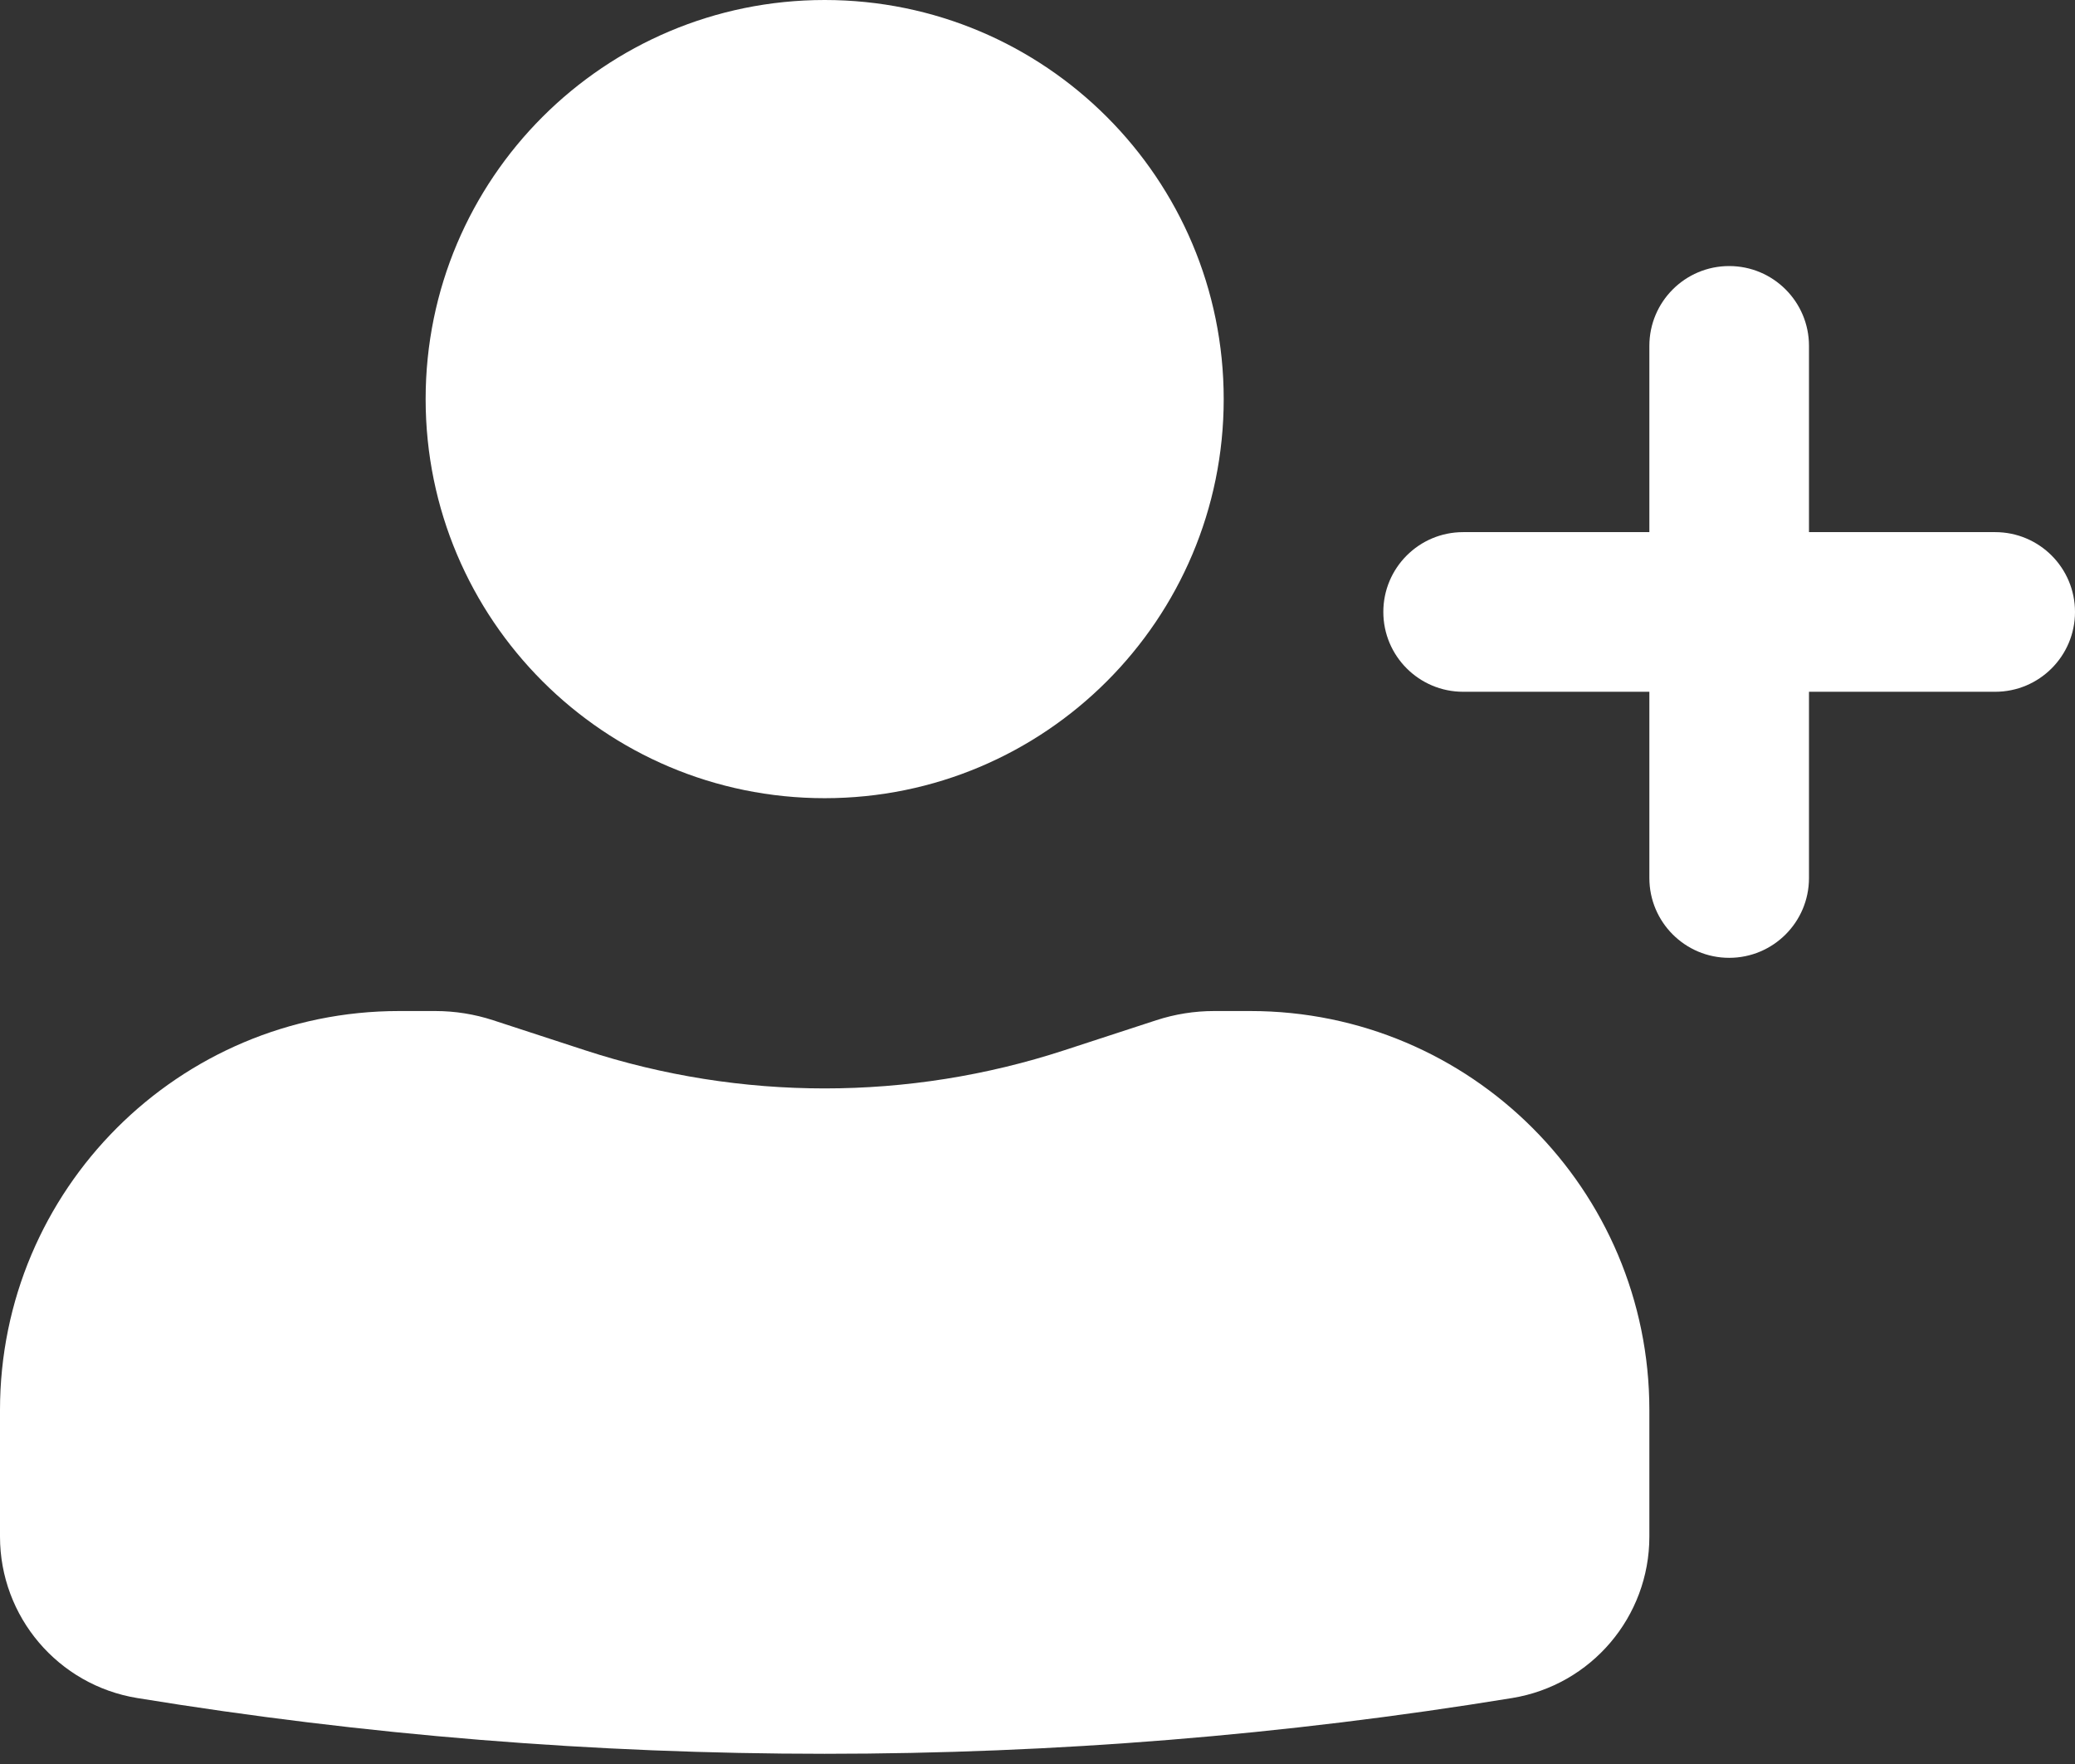 <?xml version="1.0" encoding="UTF-8"?> <svg xmlns="http://www.w3.org/2000/svg" width="80" height="68" viewBox="0 0 80 68" fill="none"><rect x="0" y="0" width="80" height="68" fill="#333333" stroke="none"/> <path d="M31.795 0C23.298 0 16.41 6.888 16.41 15.385C16.41 23.881 23.298 30.769 31.795 30.769C40.292 30.769 47.179 23.881 47.179 15.385C47.179 6.888 40.292 0 31.795 0Z" fill="white"></path> <path d="M15.385 38.974C6.888 38.974 0 45.862 0 54.359V59.234C0 62.324 2.24 64.959 5.289 65.457C22.843 68.323 40.746 68.323 58.3 65.457C61.35 64.959 63.59 62.324 63.59 59.234V54.359C63.59 45.862 56.702 38.974 48.205 38.974H46.807C46.05 38.974 45.298 39.094 44.578 39.329L41.027 40.488C35.028 42.447 28.561 42.447 22.562 40.488L19.012 39.329C18.292 39.094 17.54 38.974 16.783 38.974H15.385Z" fill="white"></path> <path d="M66.667 10.256C68.366 10.256 69.744 11.634 69.744 13.333V20.513H76.923C78.622 20.513 80 21.89 80 23.59C80 25.289 78.622 26.667 76.923 26.667H69.744V33.846C69.744 35.545 68.366 36.923 66.667 36.923C64.967 36.923 63.59 35.545 63.59 33.846V26.667H56.41C54.711 26.667 53.333 25.289 53.333 23.59C53.333 21.89 54.711 20.513 56.41 20.513H63.59V13.333C63.59 11.634 64.967 10.256 66.667 10.256Z" fill="white"></path> </svg> 